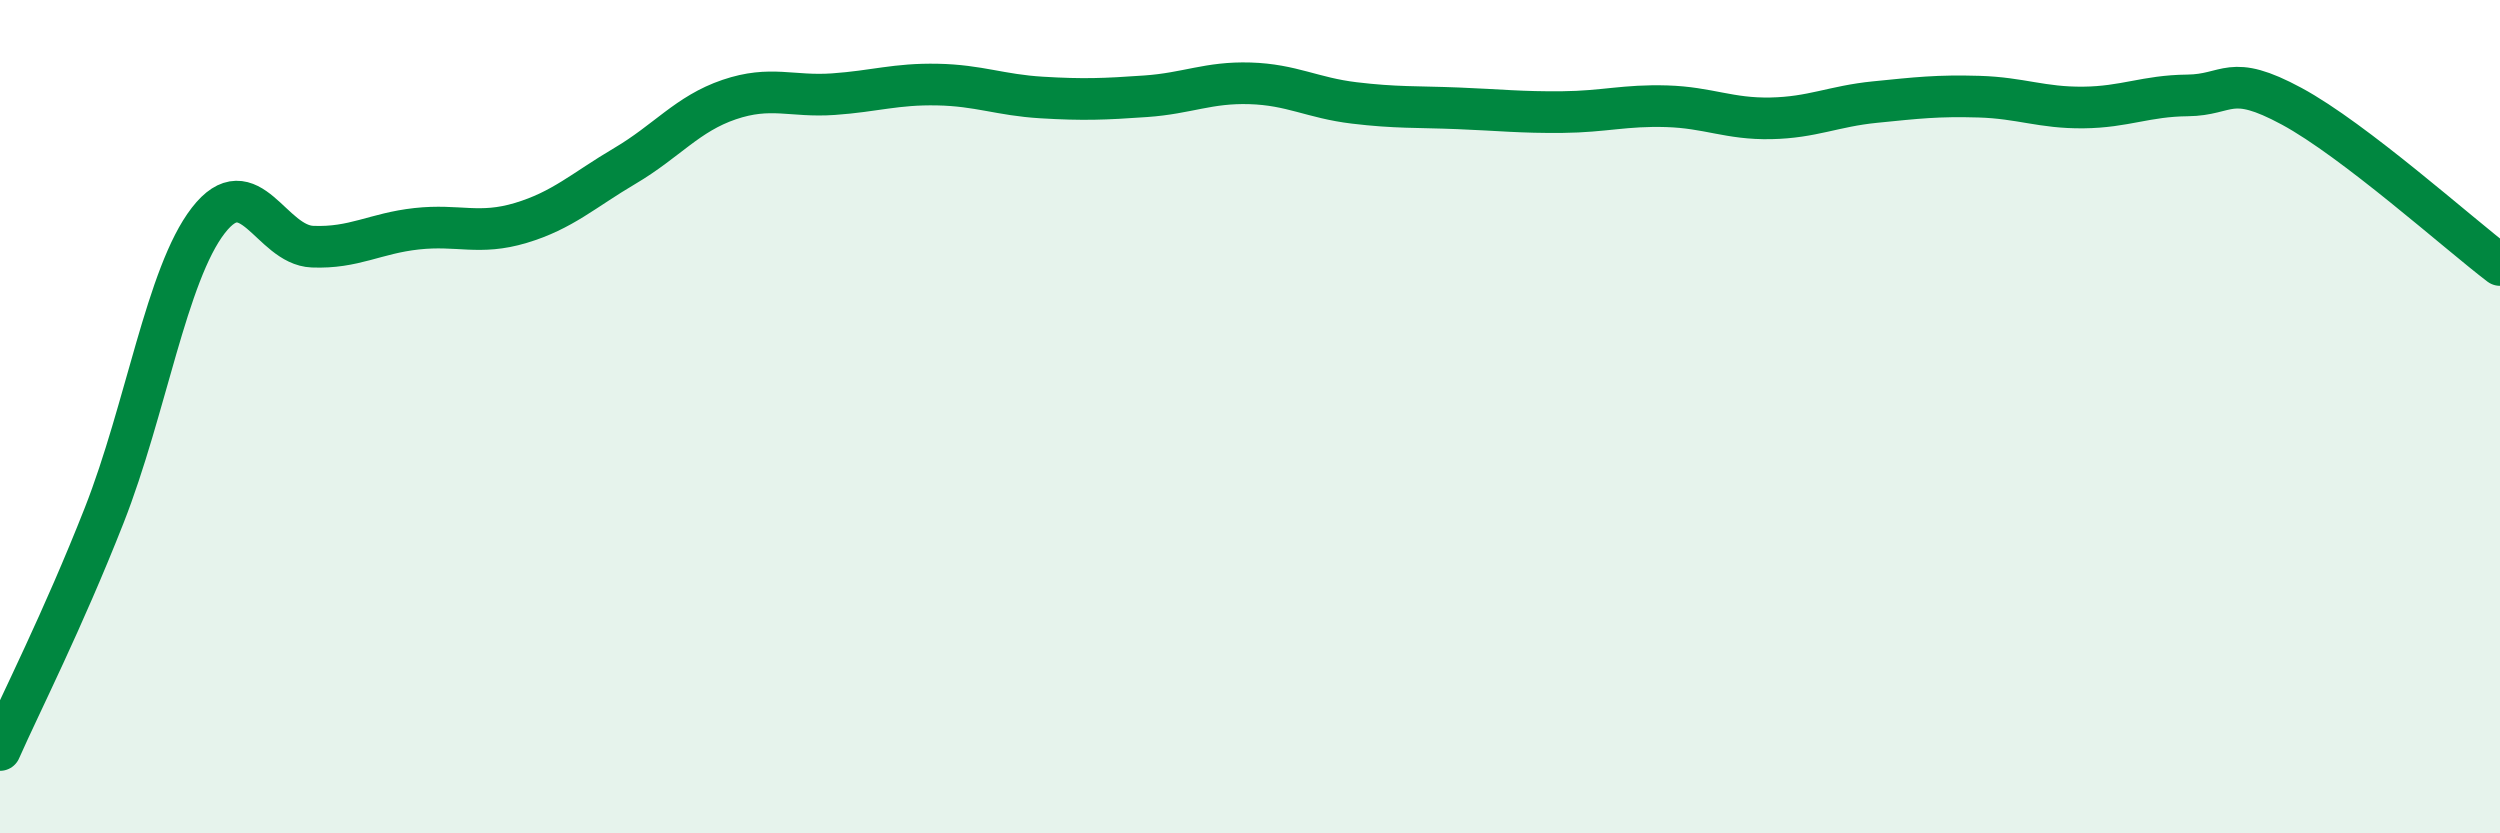 
    <svg width="60" height="20" viewBox="0 0 60 20" xmlns="http://www.w3.org/2000/svg">
      <path
        d="M 0,18 C 0.5,16.87 1.5,14.91 2.5,12.37 C 3.5,9.83 4,6.58 5,5.29 C 6,4 6.5,5.88 7.5,5.92 C 8.5,5.96 9,5.6 10,5.49 C 11,5.38 11.5,5.65 12.5,5.35 C 13.5,5.05 14,4.57 15,3.98 C 16,3.39 16.5,2.73 17.5,2.39 C 18.5,2.05 19,2.33 20,2.26 C 21,2.19 21.5,2.01 22.5,2.03 C 23.5,2.05 24,2.28 25,2.34 C 26,2.4 26.5,2.38 27.5,2.31 C 28.5,2.24 29,1.97 30,2 C 31,2.03 31.5,2.35 32.5,2.47 C 33.5,2.59 34,2.56 35,2.6 C 36,2.64 36.5,2.7 37.5,2.69 C 38.5,2.68 39,2.52 40,2.55 C 41,2.58 41.5,2.86 42.5,2.84 C 43.5,2.82 44,2.55 45,2.45 C 46,2.35 46.5,2.29 47.5,2.32 C 48.5,2.35 49,2.59 50,2.58 C 51,2.57 51.5,2.3 52.5,2.29 C 53.5,2.28 53.5,1.74 55,2.55 C 56.5,3.36 59,5.6 60,6.36L60 20L0 20Z"
        fill="#008740"
        opacity="0.1"
        stroke-linecap="round"
        stroke-linejoin="round"
      />
      <path
        d="M 0,18 C 0.5,16.87 1.5,14.91 2.5,12.37 C 3.5,9.83 4,6.58 5,5.29 C 6,4 6.5,5.88 7.5,5.92 C 8.5,5.96 9,5.6 10,5.49 C 11,5.38 11.5,5.65 12.5,5.35 C 13.5,5.05 14,4.57 15,3.98 C 16,3.39 16.5,2.73 17.5,2.39 C 18.5,2.05 19,2.33 20,2.26 C 21,2.19 21.5,2.01 22.5,2.03 C 23.5,2.05 24,2.28 25,2.34 C 26,2.4 26.5,2.38 27.5,2.31 C 28.5,2.24 29,1.97 30,2 C 31,2.03 31.5,2.35 32.5,2.47 C 33.5,2.59 34,2.56 35,2.6 C 36,2.64 36.5,2.7 37.5,2.69 C 38.5,2.68 39,2.52 40,2.55 C 41,2.58 41.5,2.86 42.5,2.84 C 43.5,2.82 44,2.55 45,2.45 C 46,2.35 46.5,2.29 47.5,2.32 C 48.5,2.35 49,2.59 50,2.58 C 51,2.57 51.5,2.3 52.5,2.29 C 53.5,2.28 53.5,1.74 55,2.55 C 56.5,3.36 59,5.6 60,6.36"
        stroke="#008740"
        stroke-width="1"
        fill="none"
        stroke-linecap="round"
        stroke-linejoin="round"
      />
    </svg>
  